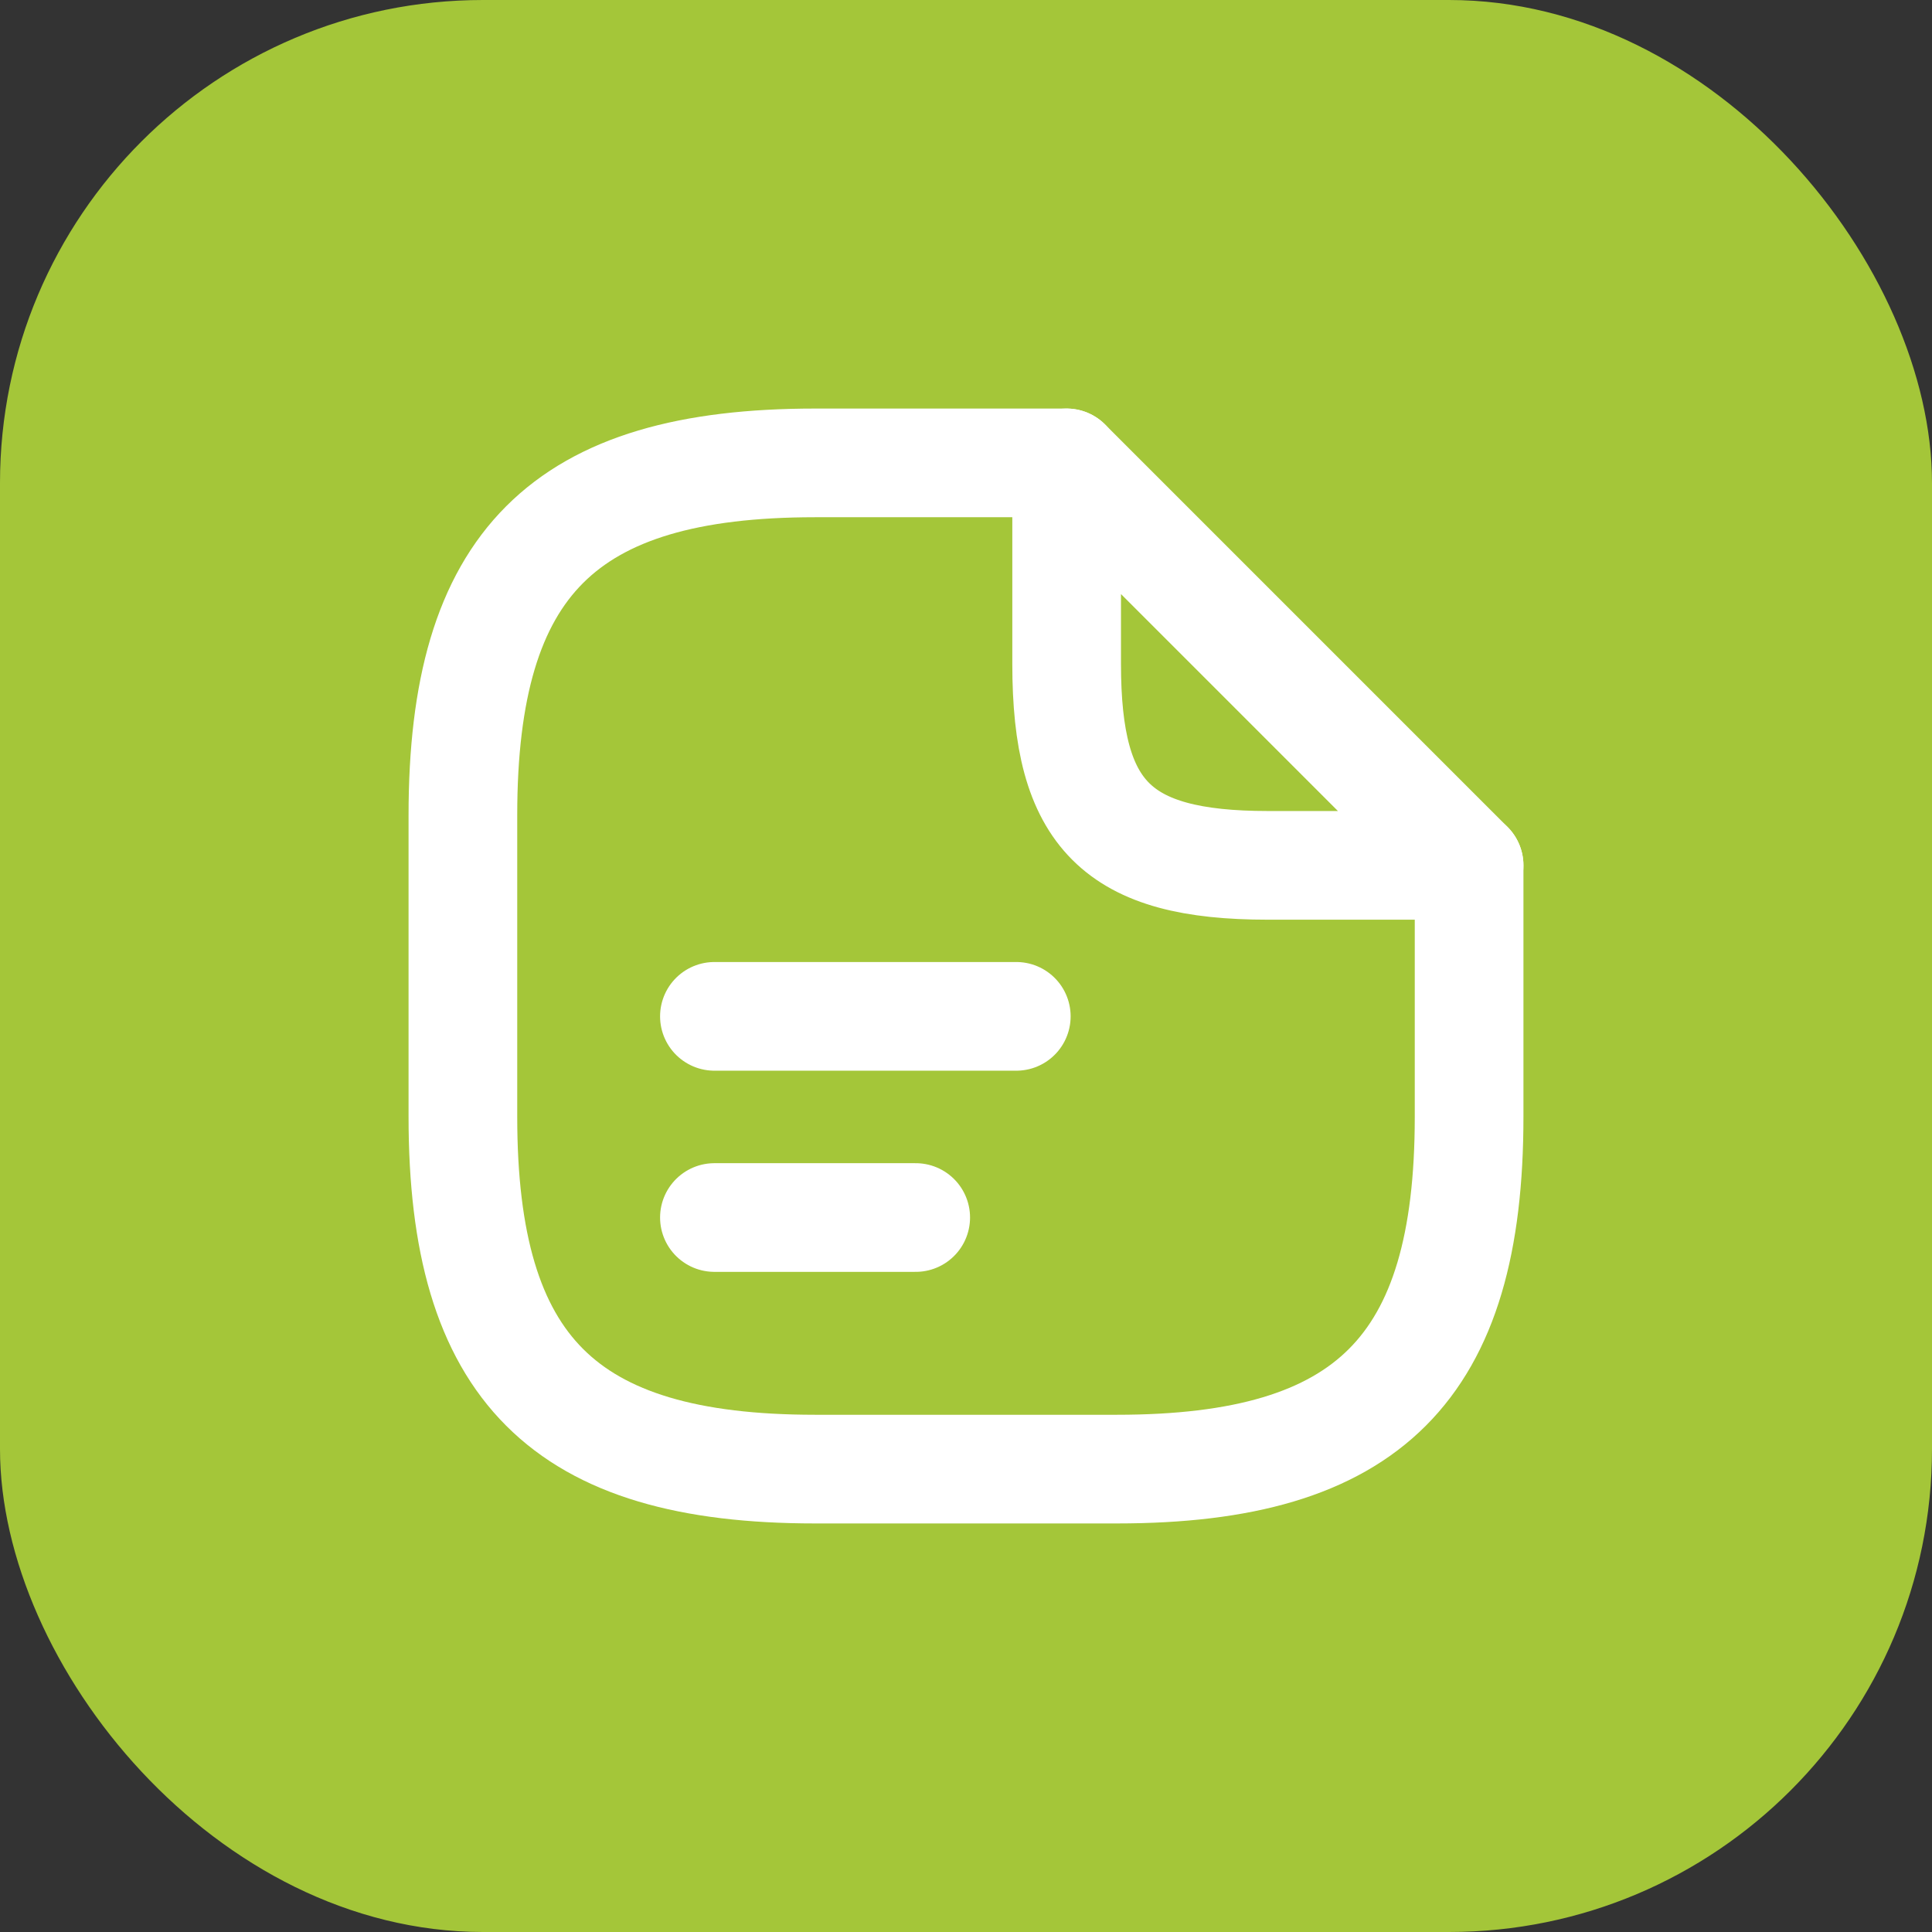 <?xml version="1.0" encoding="UTF-8"?> <svg xmlns="http://www.w3.org/2000/svg" width="32" height="32" viewBox="0 0 32 32" fill="none"><rect x="0" y="0" width="32" height="32" fill="#333333" stroke="none"/> <rect width="32" height="32" rx="8" fill="#A4C639"></rect> <path d="M24.333 14.333V18.5C24.333 22.666 22.667 24.333 18.5 24.333H13.5C9.333 24.333 7.667 22.666 7.667 18.5V13.5C7.667 9.333 9.333 7.667 13.5 7.667H17.667" stroke="white" stroke-width="1.8" stroke-linecap="round" stroke-linejoin="round"></path> <path d="M24.333 14.333H21C18.5 14.333 17.667 13.5 17.667 11V7.667L24.333 14.333Z" stroke="white" stroke-width="1.8" stroke-linecap="round" stroke-linejoin="round"></path> <path d="M11.833 16.834H16.833" stroke="white" stroke-width="1.8" stroke-linecap="round" stroke-linejoin="round"></path> <path d="M11.833 20.166H15.167" stroke="white" stroke-width="1.8" stroke-linecap="round" stroke-linejoin="round"></path> </svg> 